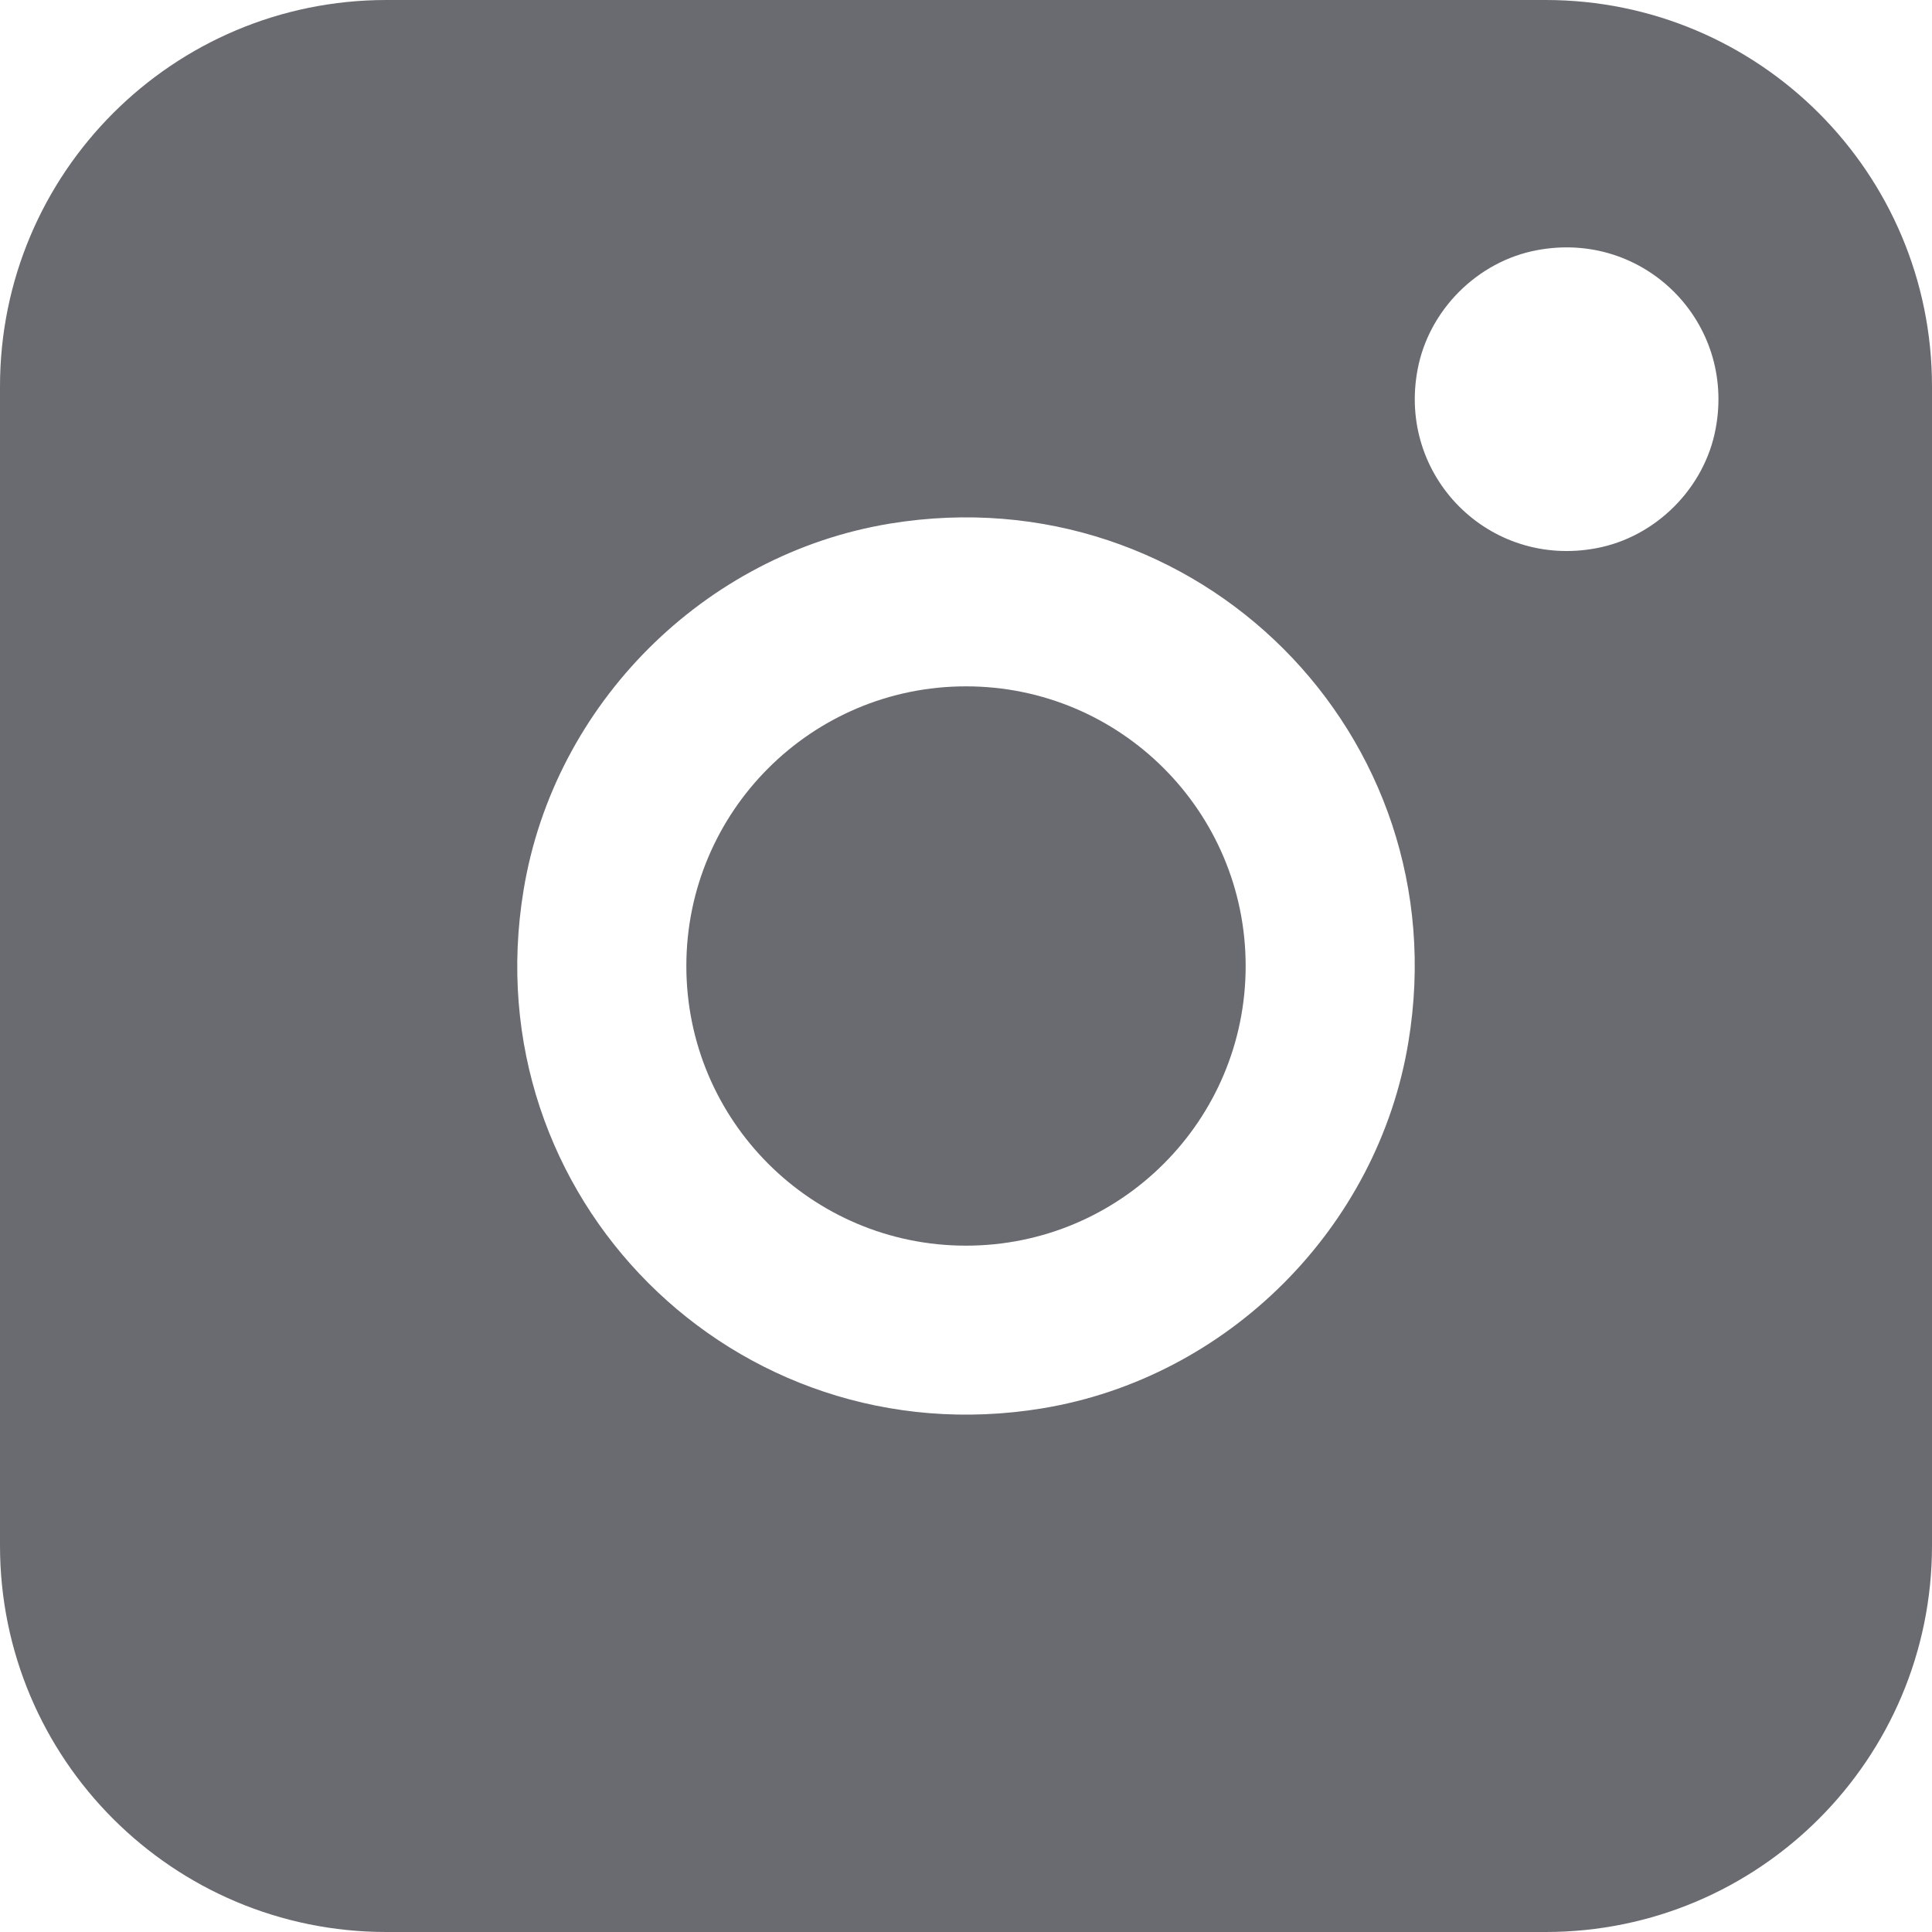<svg width="40" height="40" viewBox="0 0 40 40" fill="none" xmlns="http://www.w3.org/2000/svg">
<g clip-path="url(#clip0_4145_381)">
<path d="M32 0H8C3.58 0 0 3.58 0 8V32C0 36.42 3.58 40 8 40H32C36.42 40 40 36.42 40 32V8C40 3.58 36.42 0 32 0ZM21.57 29.16C15.21 30.2 9.79 24.78 10.84 18.43C11.47 14.58 14.58 11.47 18.43 10.84C24.79 9.8 30.21 15.22 29.16 21.57C28.53 25.42 25.42 28.53 21.57 29.16ZM33.05 11.35C30.83 11.77 28.93 9.86 29.35 7.65C29.58 6.42 30.59 5.41 31.82 5.18C34.04 4.76 35.94 6.67 35.52 8.88C35.29 10.11 34.28 11.12 33.05 11.35Z" fill="#6A6B70"/>
<path d="M20 25.79C23.198 25.79 25.79 23.198 25.79 20C25.79 16.802 23.198 14.21 20 14.21C16.802 14.21 14.21 16.802 14.21 20C14.21 23.198 16.802 25.79 20 25.79Z" fill="#6A6B70"/>
</g>
<defs>
<clipPath id="clip0_4145_381">
<rect width="40" height="40" fill="white"/>
</clipPath>
</defs>
</svg>
